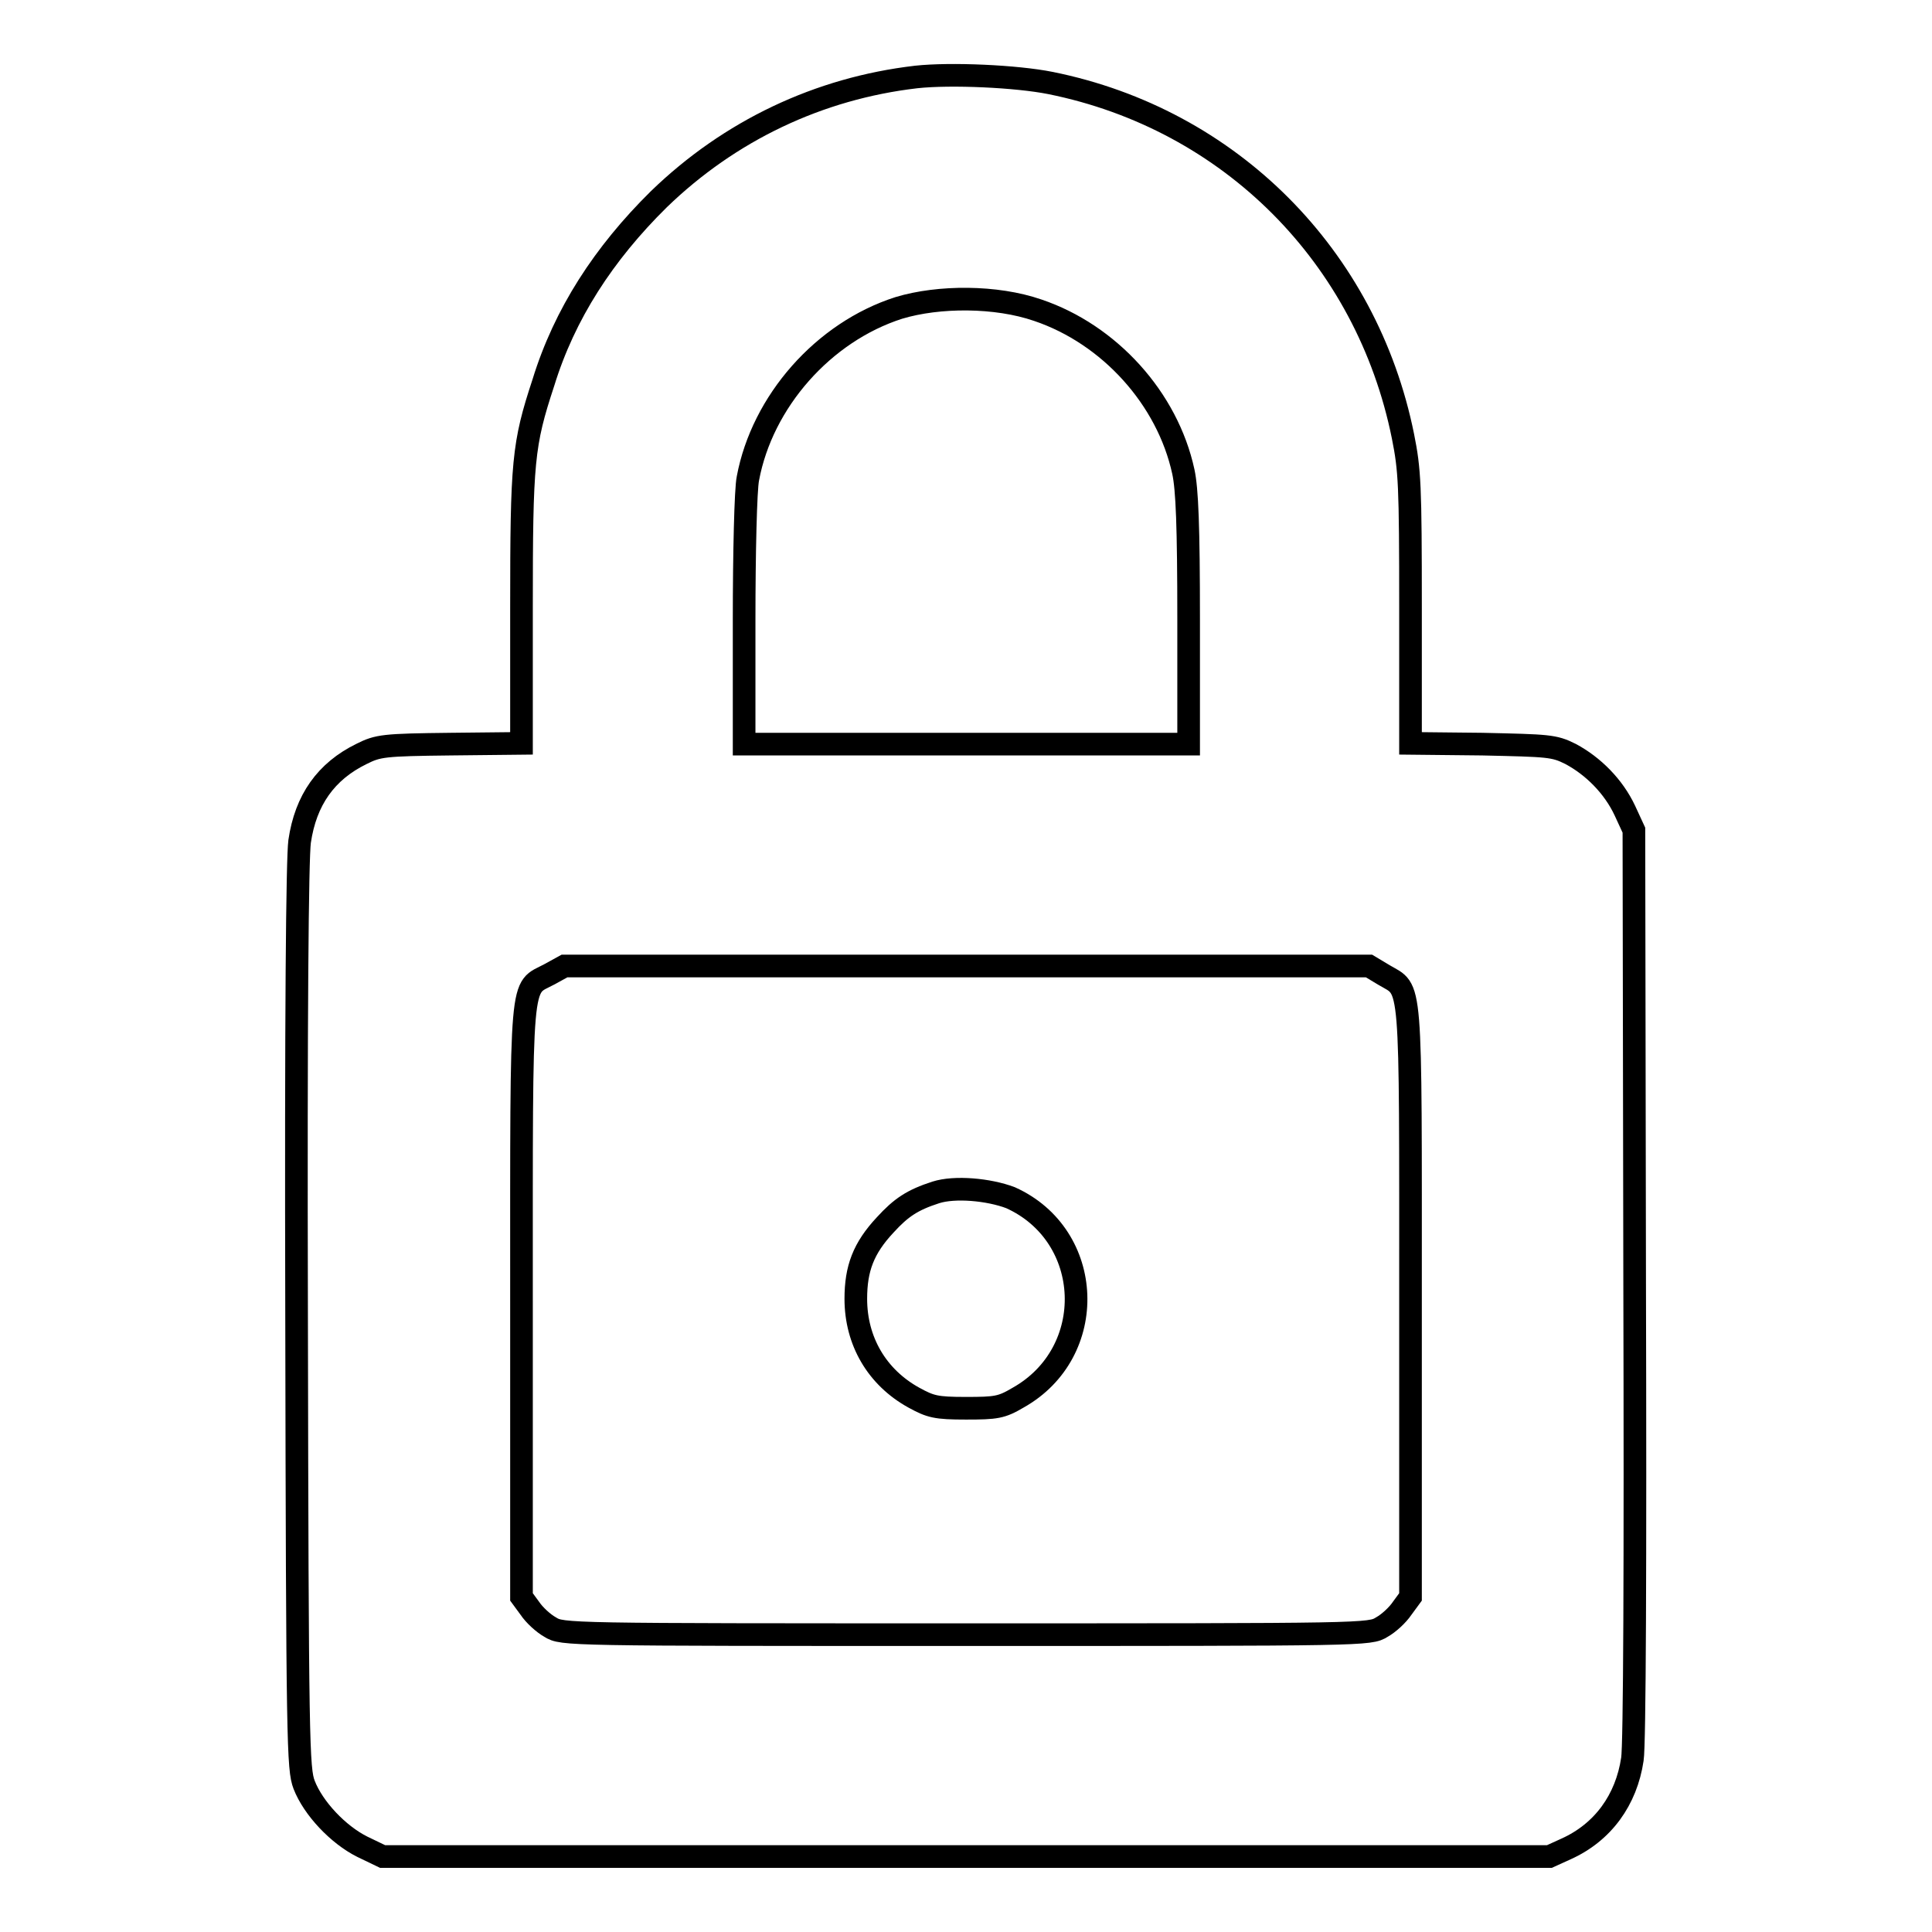 <?xml version="1.0" encoding="utf-8"?>
<!-- Svg Vector Icons : http://www.onlinewebfonts.com/icon -->
<!DOCTYPE svg PUBLIC "-//W3C//DTD SVG 1.1//EN" "http://www.w3.org/Graphics/SVG/1.1/DTD/svg11.dtd">
<svg version="1.1" xmlns="http://www.w3.org/2000/svg" xmlns:xlink="http://www.w3.org/1999/xlink" x="0px" y="0px" viewBox="0 0 256 256" enable-background="new 0 0 256 256" xml:space="preserve">
<g><g><g><path stroke-width="3" fill-opacity="0" stroke="#000000"  d="M121.4,10.2c-12.9,1.5-24.7,7.1-34.1,16.2C80,33.6,74.8,41.6,72,50.7c-2.7,8.2-2.9,10.4-2.9,29.9v17.9l-9.4,0.1c-8.9,0.1-9.6,0.2-11.8,1.3c-4.7,2.3-7.4,6.1-8.2,11.6c-0.3,2.2-0.5,22.8-0.4,63c0.1,56.8,0.2,59.9,1,62c1.2,3.1,4.5,6.6,7.7,8.2l2.7,1.3H128h77.3l2.2-1c4.9-2.2,8-6.5,8.8-11.9c0.3-1.8,0.4-25.8,0.3-63l-0.1-60.1l-1.2-2.6c-1.5-3.2-4.2-5.9-7.2-7.5c-2.2-1.1-2.9-1.1-11.7-1.3l-9.5-0.1V80.6c0-16.4-0.1-18.3-1-22.8C181.1,34,163,15.8,139.2,11C134.7,10.1,126,9.7,121.4,10.2z M137.5,41.1c9.5,3.2,17.2,11.7,19.3,21.4c0.5,2.3,0.7,7.2,0.7,19.6v16.5H128H98.6V82.2c0-8.9,0.2-17.4,0.5-18.8c1.9-10.2,10-19.4,20-22.6C124.4,39.2,132,39.2,137.5,41.1z M183.4,129.2c3.7,2.2,3.5-0.5,3.5,43.4v39l-1.1,1.5c-0.6,0.9-1.8,2-2.7,2.5c-1.6,1-2,1-55.1,1c-53.1,0-53.5,0-55.1-1c-0.9-0.5-2.1-1.6-2.7-2.5l-1.1-1.5v-39.1c0-44.3-0.2-41.3,3.7-43.4l2-1.1h53.3h53.3L183.4,129.2z"/><path stroke-width="3" fill-opacity="0" stroke="#000000"  d="M124,158c-3.1,1-4.6,2-6.7,4.3c-2.9,3.1-3.9,5.8-3.9,9.8c0,5.6,2.8,10.4,7.7,13.1c2.2,1.2,2.9,1.4,6.9,1.4c4,0,4.7-0.1,6.9-1.4c10.7-6,10.1-21.5-1-26.5C131,157.6,126.5,157.2,124,158z"/></g></g></g>
</svg>